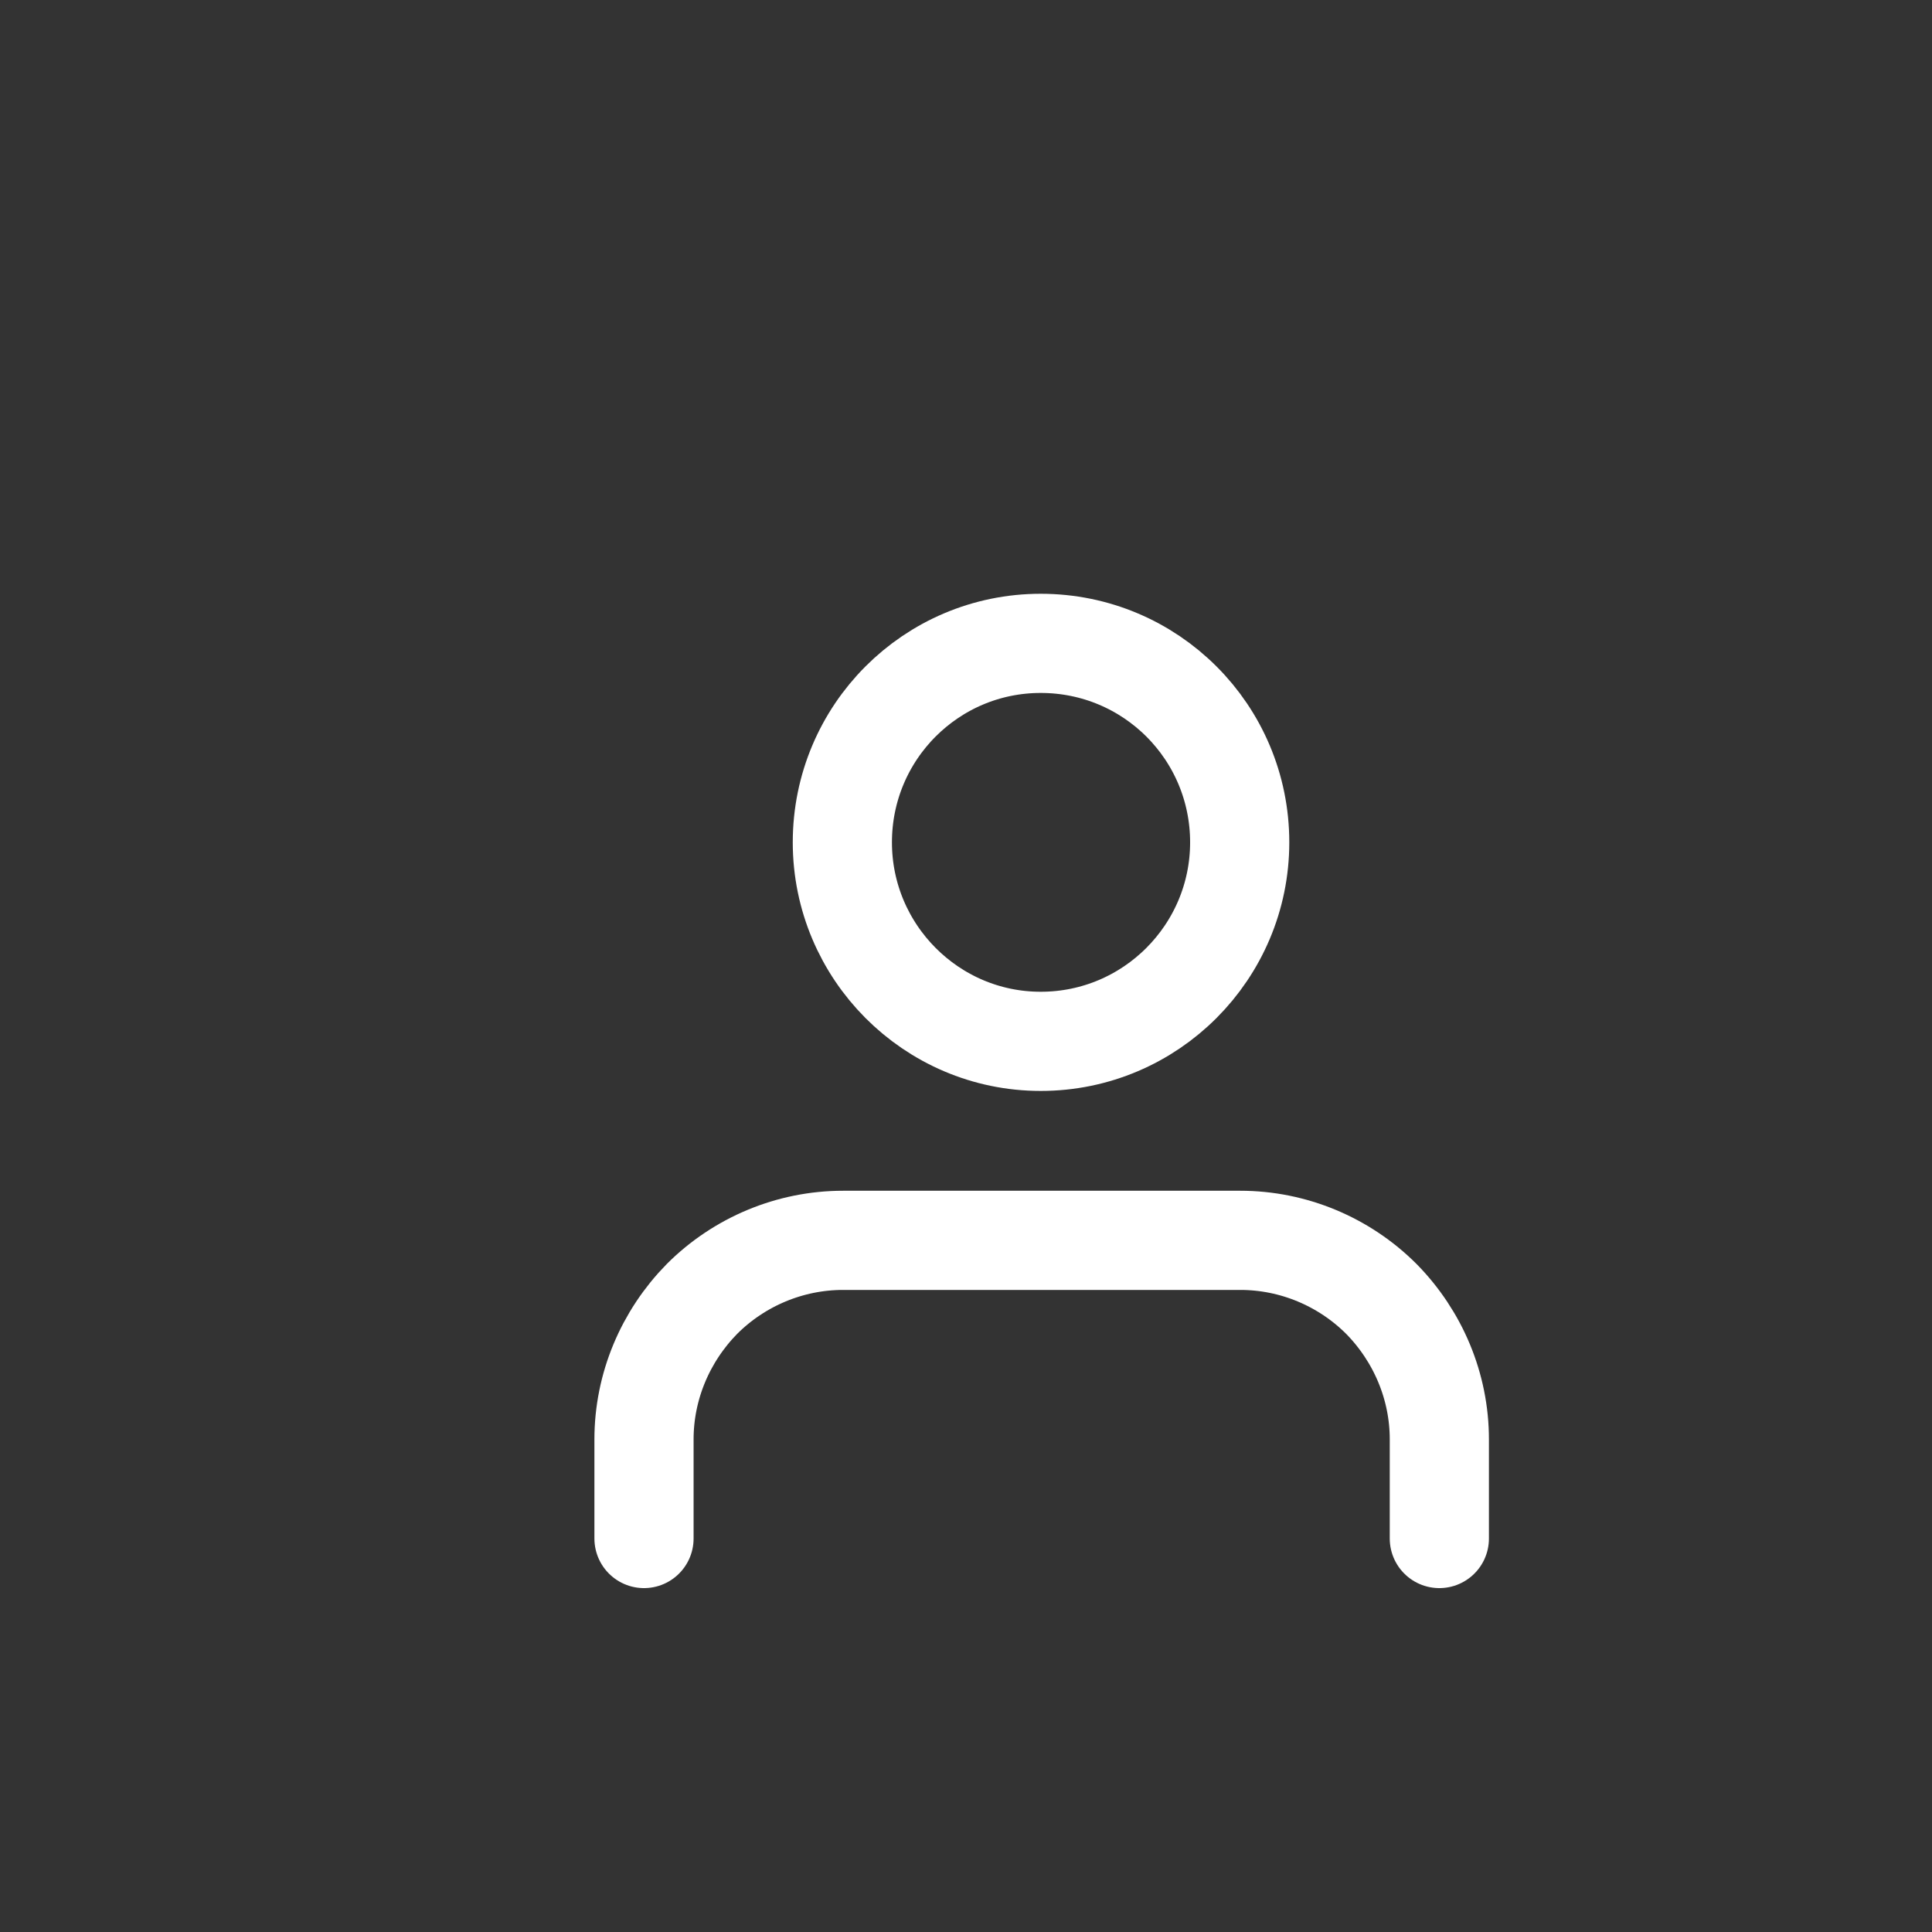 <?xml version="1.0" encoding="utf-8"?>
<svg xmlns="http://www.w3.org/2000/svg" fill="none" height="100%" overflow="visible" preserveAspectRatio="none" style="display: block;" viewBox="0 0 3 3" width="100%">
<rect x="0" y="0" width="3" height="3" fill="#333333" stroke="none"/>
<g id="Group 11">
<path d="M2.235 2.389V2.235C2.235 2.153 2.202 2.075 2.145 2.017C2.087 1.959 2.008 1.926 1.926 1.926H1.309C1.227 1.926 1.148 1.959 1.09 2.017C1.033 2.075 1 2.153 1 2.235V2.389" id="Vector" stroke="white" stroke-linecap="round" stroke-width="0.154"/>
<path d="M1.616 1.617C1.787 1.617 1.925 1.478 1.925 1.308C1.925 1.137 1.787 0.999 1.616 0.999C1.446 0.999 1.308 1.137 1.308 1.308C1.308 1.478 1.446 1.617 1.616 1.617Z" id="Vector_2" stroke="white" stroke-linecap="round" stroke-width="0.154"/>
</g>
</svg>